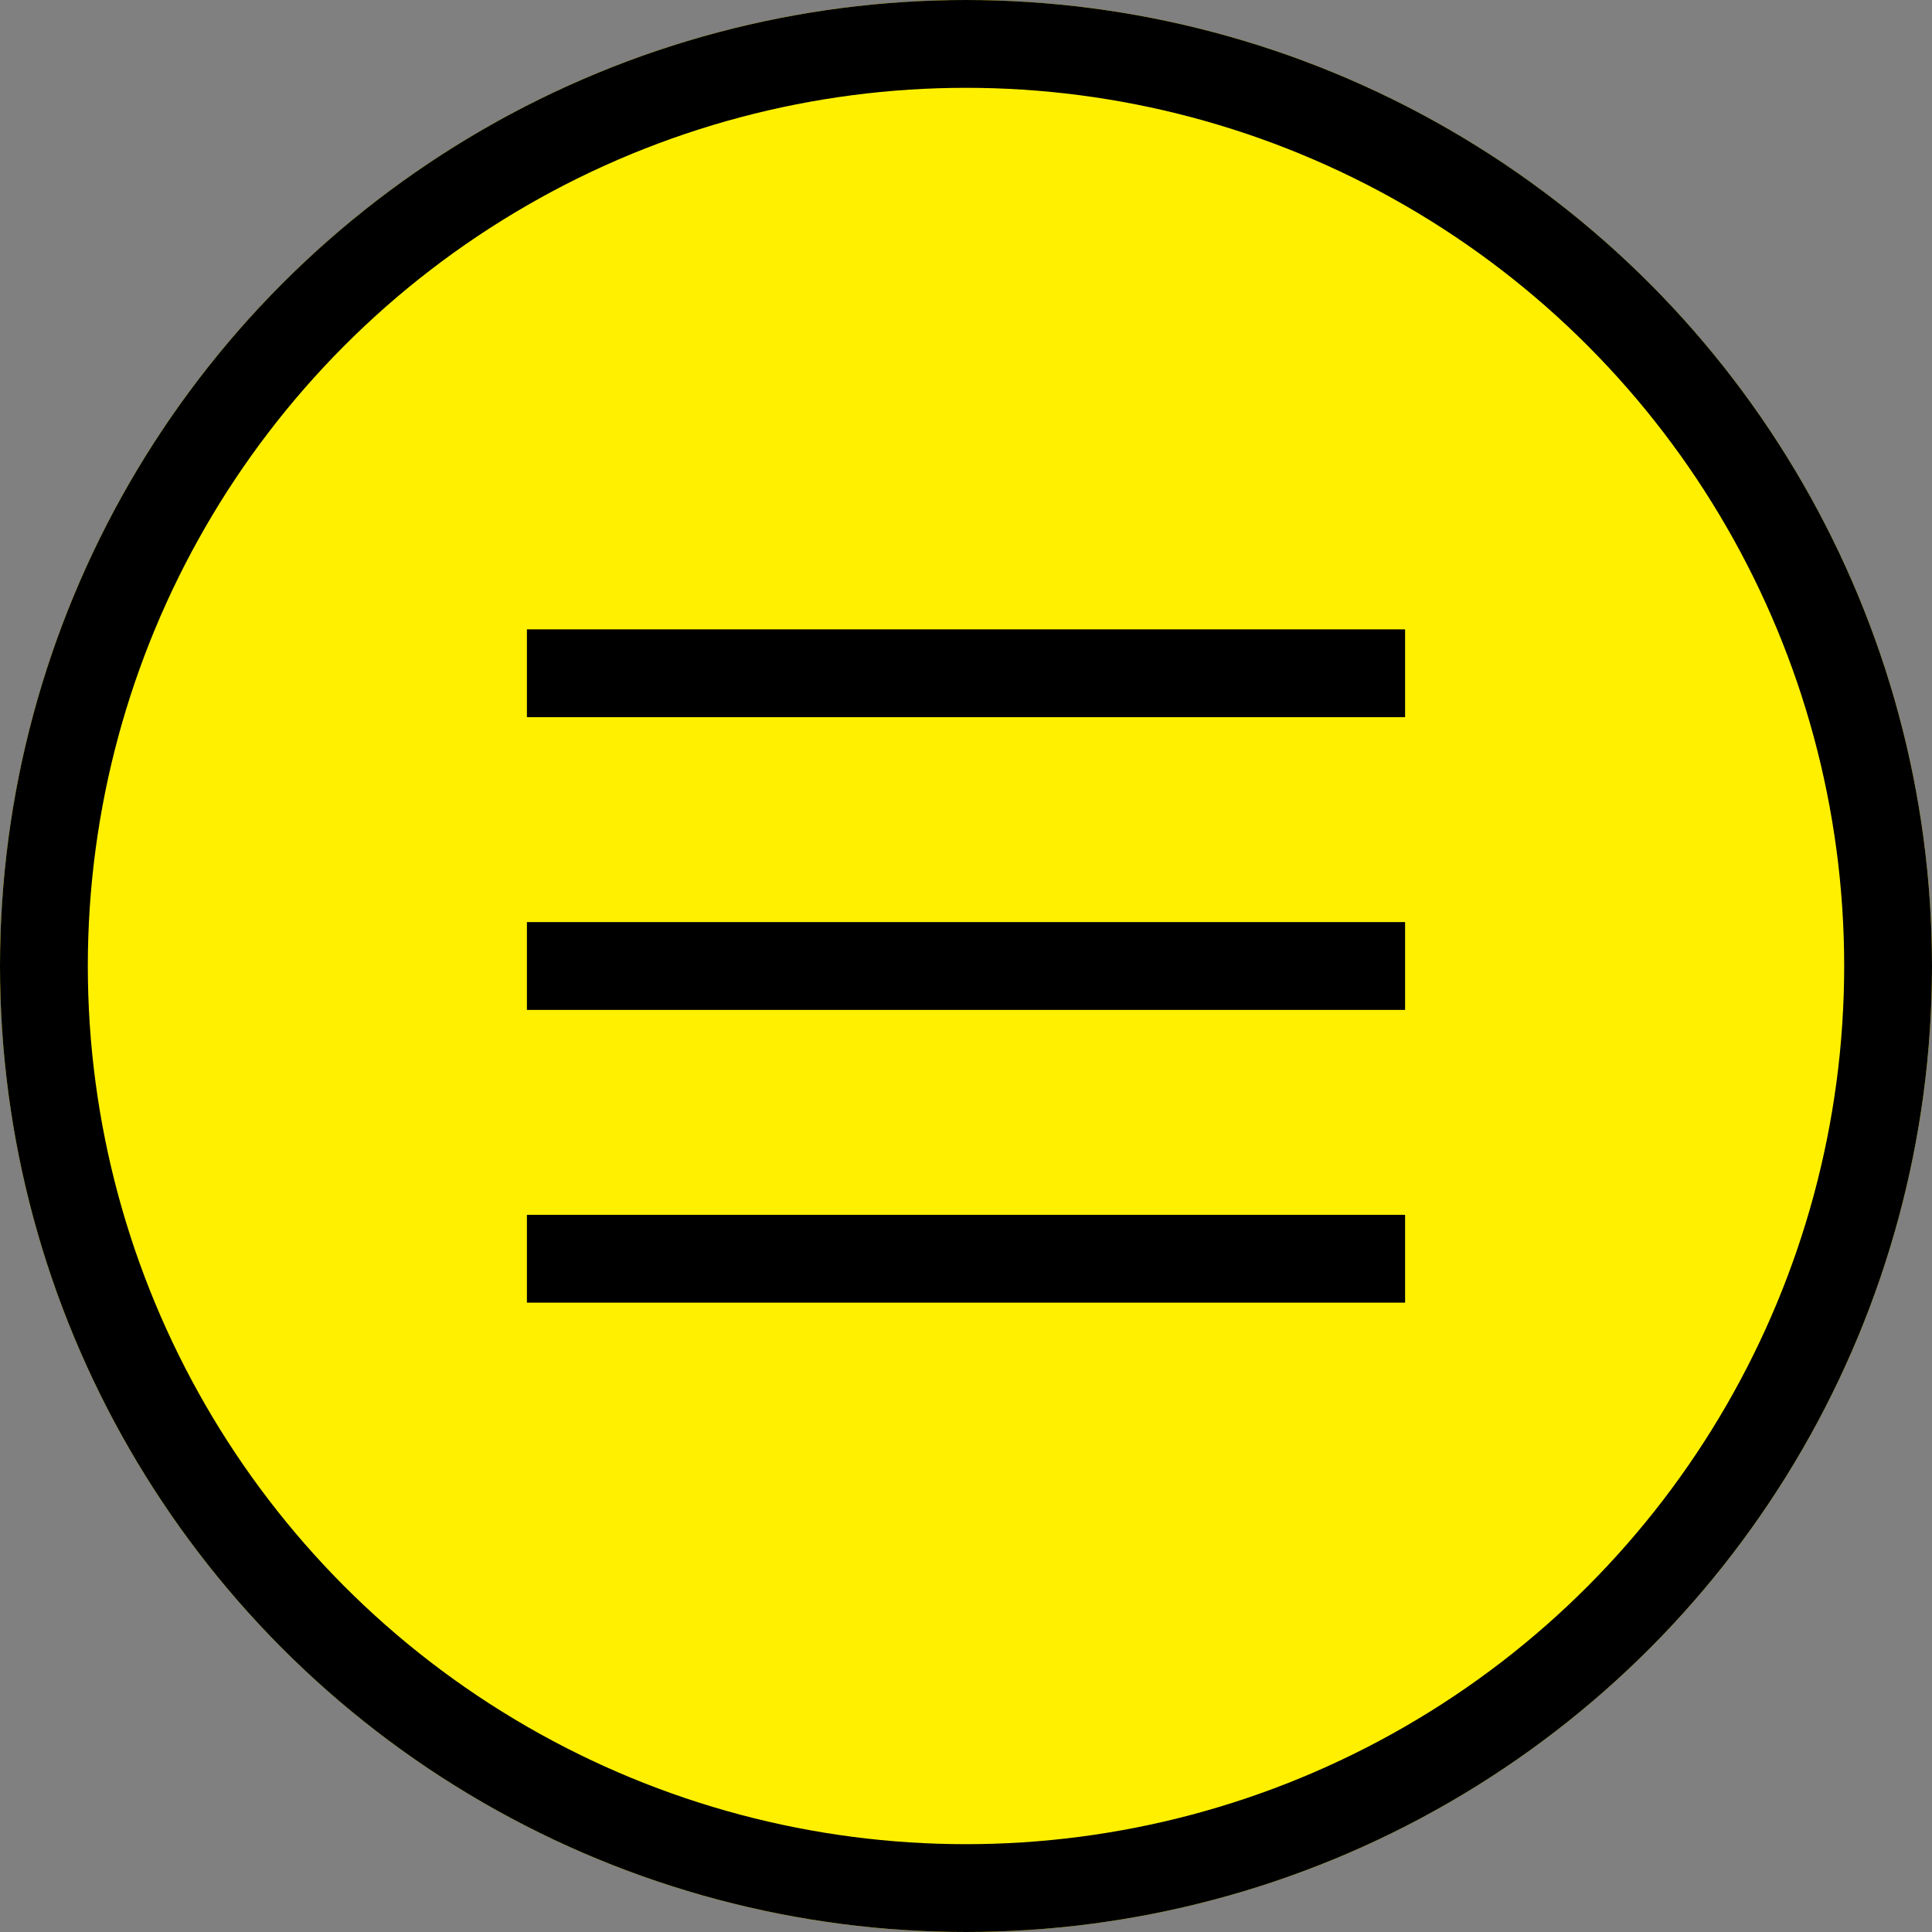 <svg id="コンポーネント_8_1" data-name="コンポーネント 8 – 1" xmlns="http://www.w3.org/2000/svg" width="66" height="66" viewBox="0 0 66 66">
  <rect x="0" y="0" width="66" height="66" fill="#808080" stroke="none"/>
  <g id="楕円形_4" data-name="楕円形 4" fill="#fff000" stroke="#000" stroke-width="3">
    <circle cx="33" cy="33" r="33" stroke="none"/>
    <circle cx="33" cy="33" r="31.5" fill="none"/>
  </g>
  <g id="グループ_94" data-name="グループ 94" transform="translate(-1159 -37.5)">
    <path id="パス_1553" data-name="パス 1553" d="M2716.164,55.93h-30" transform="translate(-1509.164 4.57)" fill="none" stroke="#000" stroke-width="3"/>
    <path id="パス_1554" data-name="パス 1554" d="M2716.164,55.93h-30" transform="translate(-1509.164 14.57)" fill="none" stroke="#000" stroke-width="3"/>
    <path id="パス_1555" data-name="パス 1555" d="M2716.164,55.93h-30" transform="translate(-1509.164 24.57)" fill="none" stroke="#000" stroke-width="3"/>
  </g>
</svg>
